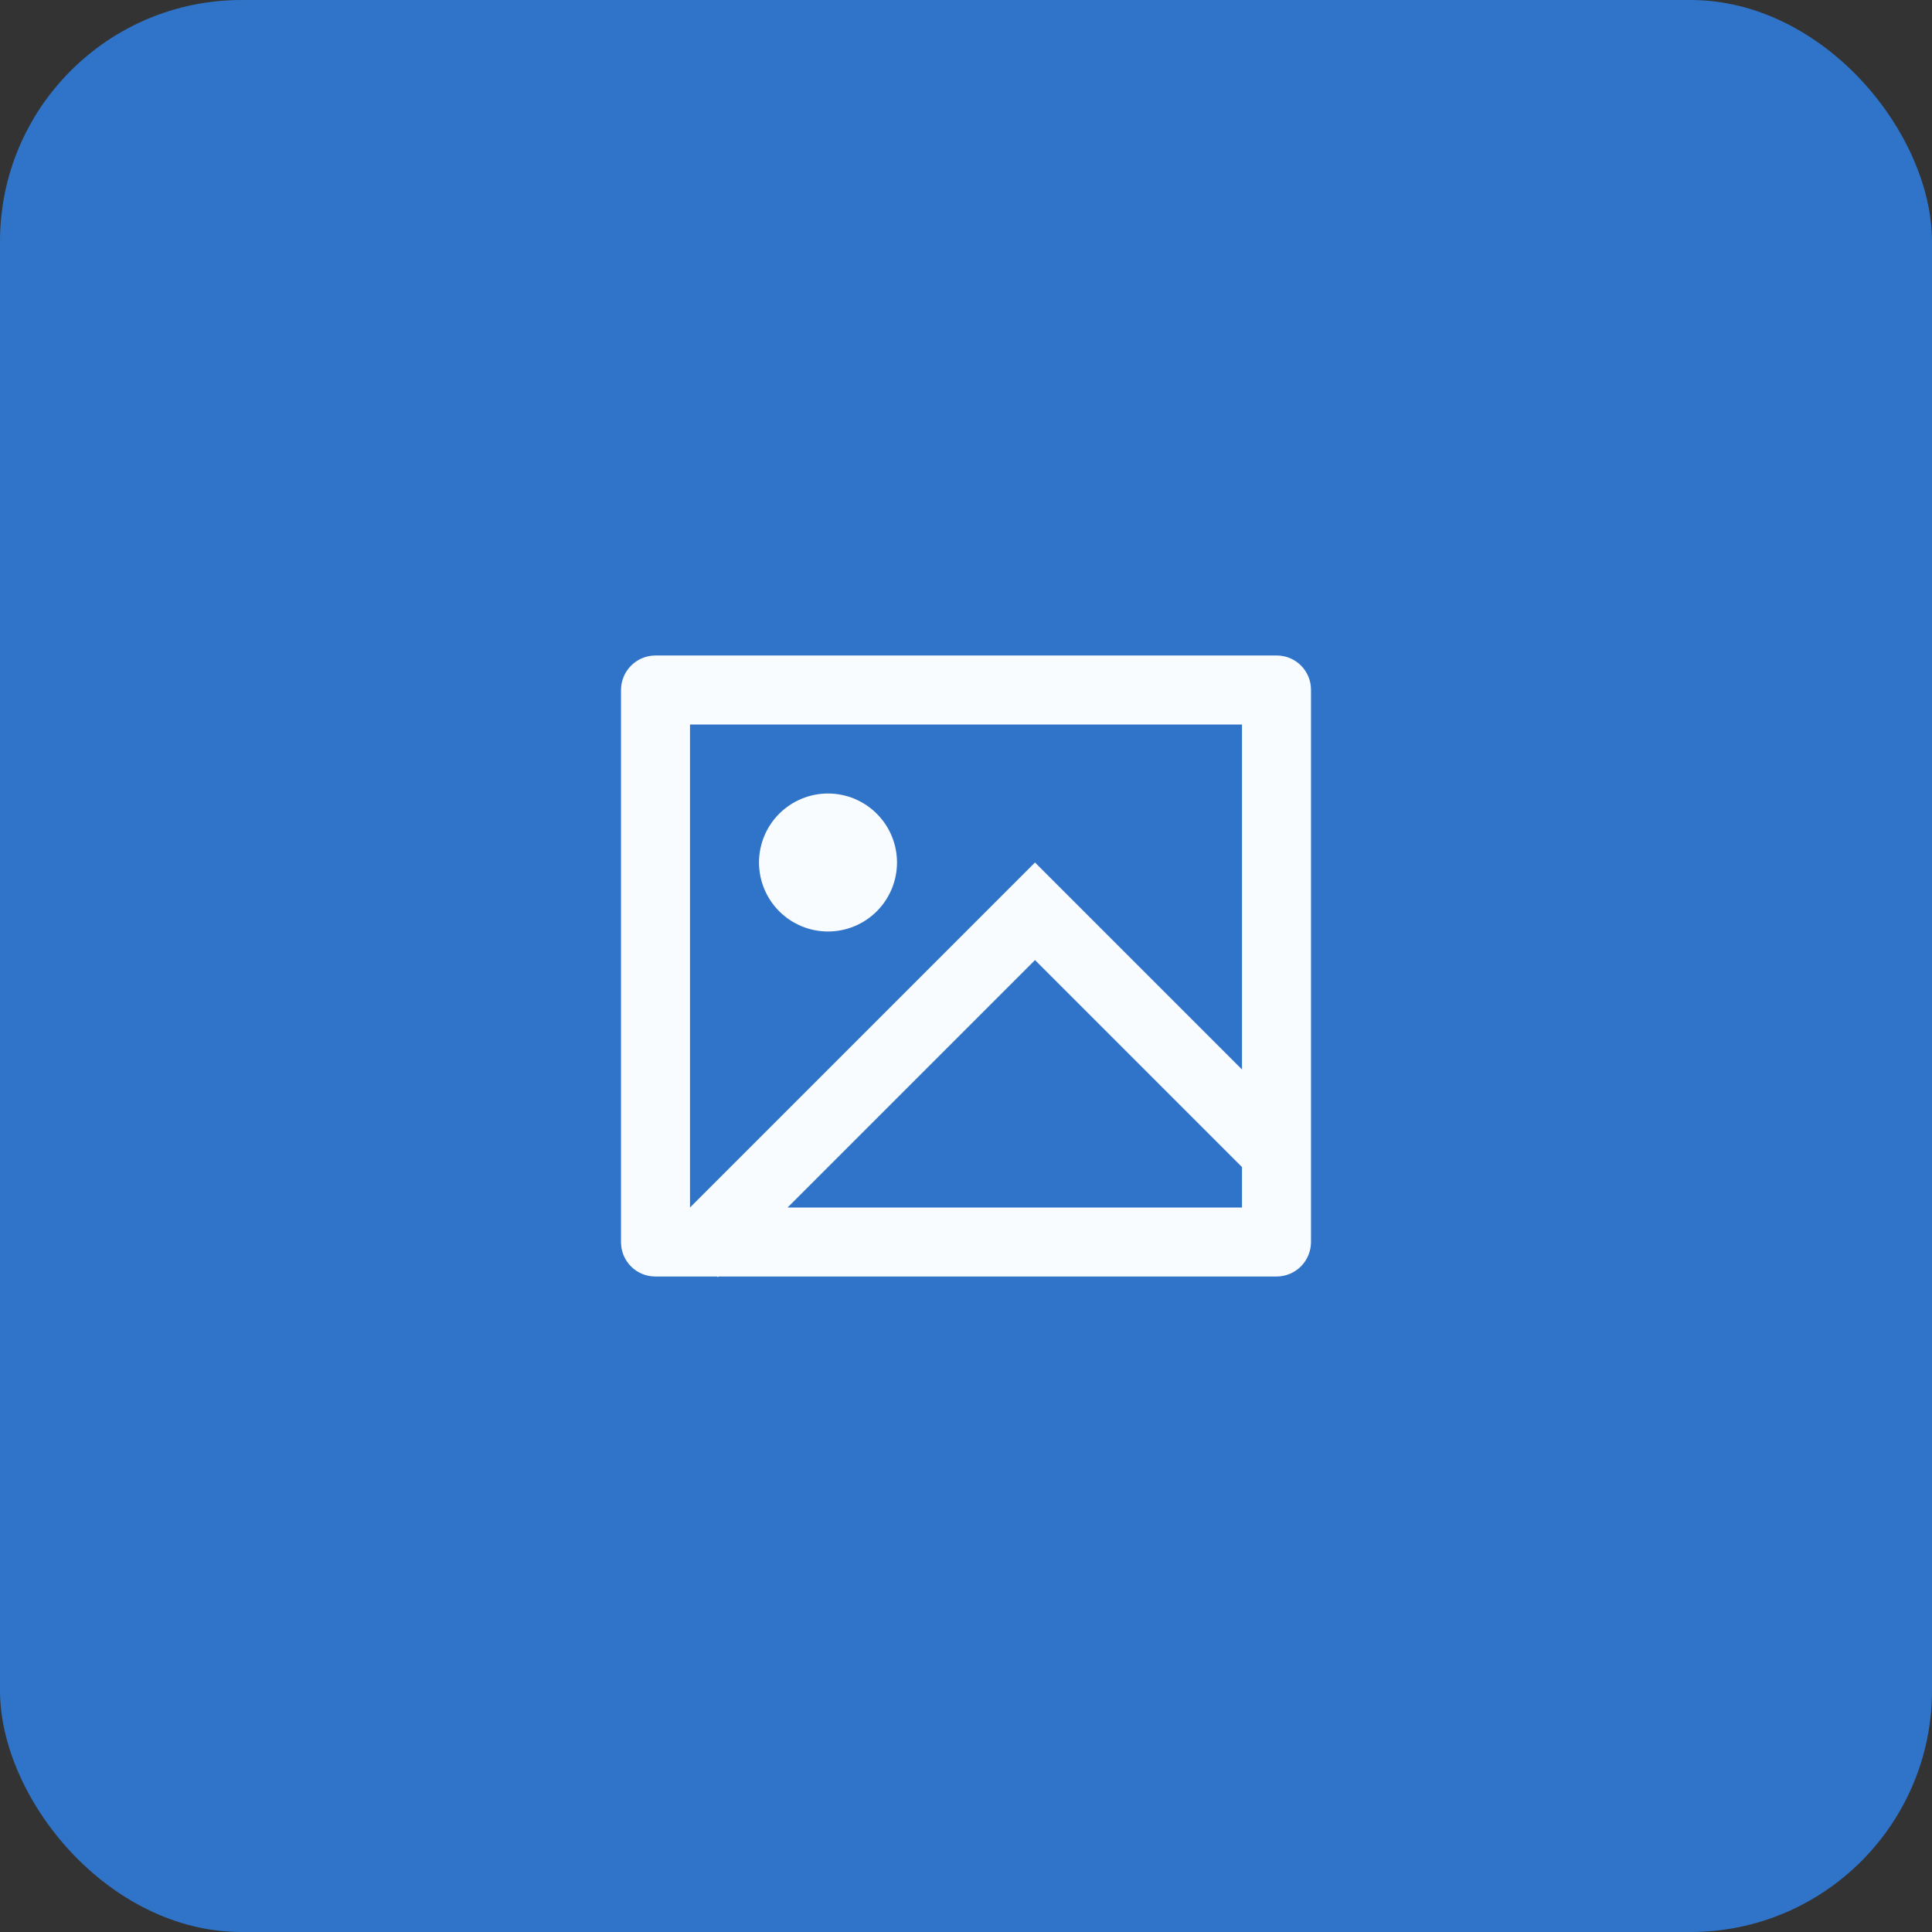 <svg width="56" height="56" viewBox="0 0 56 56" fill="none" xmlns="http://www.w3.org/2000/svg">
<rect x="0" y="0" width="56" height="56" fill="#333333" stroke="none"/>
<rect width="56" height="56" rx="7" fill="#2F74C8"/>
<path d="M20.828 37L20.808 37.02L20.787 37H18.992C18.729 37 18.477 36.895 18.291 36.709C18.105 36.523 18 36.27 18 36.007V19.993C18.002 19.73 18.107 19.479 18.293 19.293C18.478 19.107 18.729 19.002 18.992 19H37.008C37.556 19 38 19.445 38 19.993V36.007C37.998 36.27 37.893 36.521 37.708 36.707C37.522 36.893 37.271 36.998 37.008 37H20.828ZM36 31V21H20V35L30 25L36 31ZM36 33.828L30 27.828L22.828 35H36V33.828ZM24 27C23.47 27 22.961 26.789 22.586 26.414C22.211 26.039 22 25.53 22 25C22 24.47 22.211 23.961 22.586 23.586C22.961 23.211 23.47 23 24 23C24.53 23 25.039 23.211 25.414 23.586C25.789 23.961 26 24.47 26 25C26 25.53 25.789 26.039 25.414 26.414C25.039 26.789 24.53 27 24 27Z" fill="#F9FCFF"/>
</svg>
